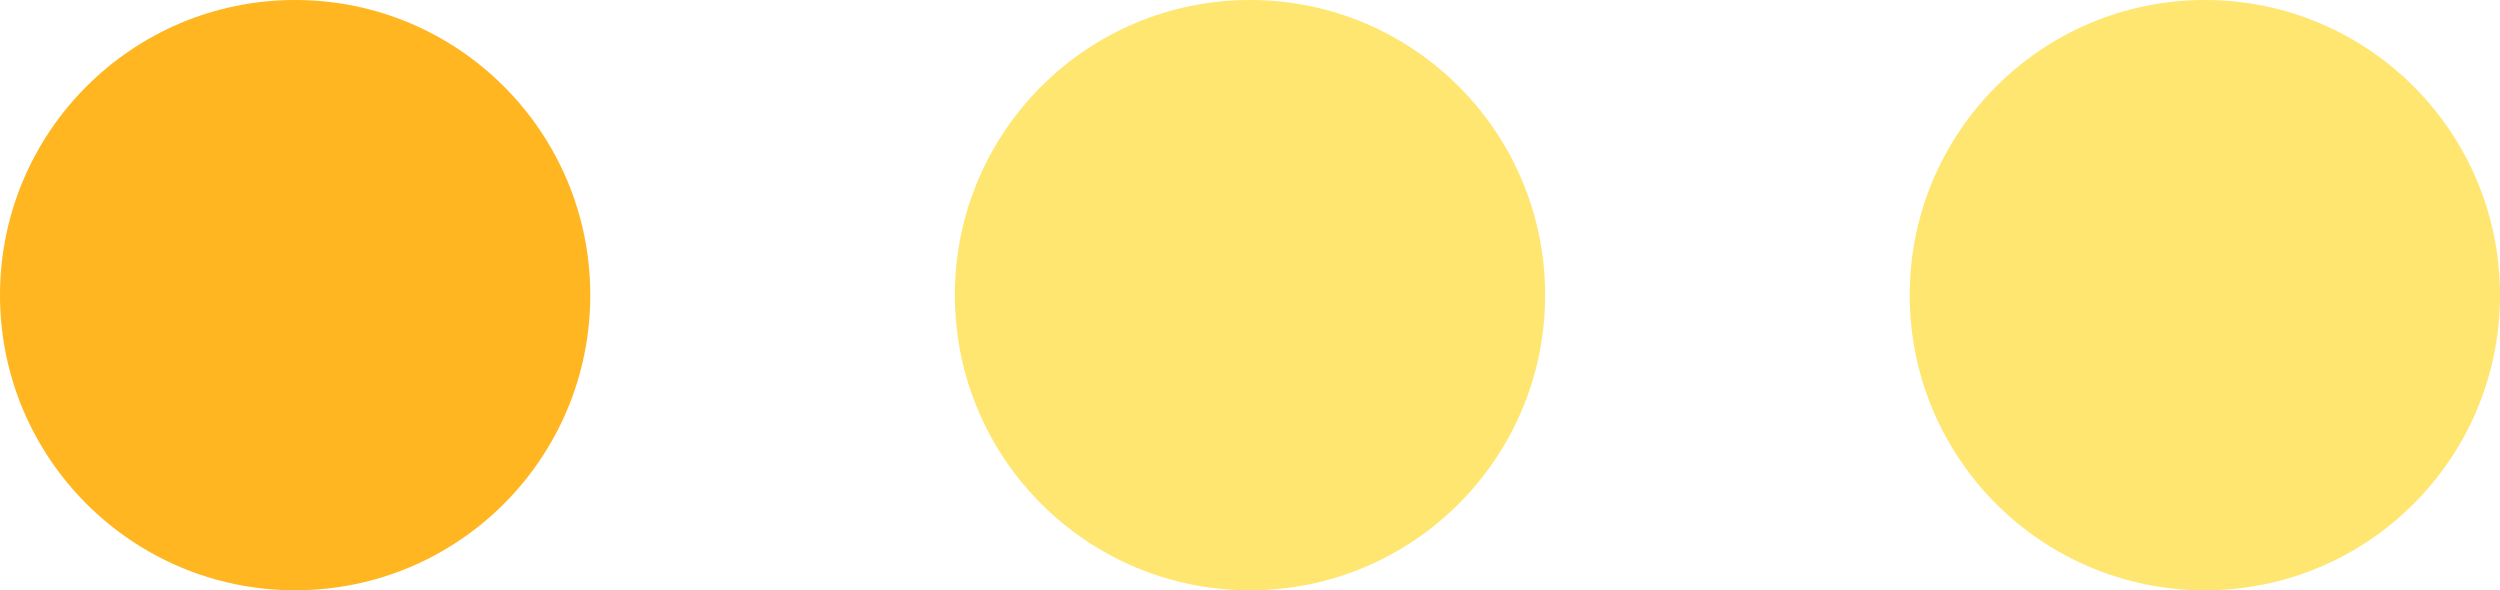 <svg xmlns="http://www.w3.org/2000/svg" x="0px" y="0px" viewBox="0 0 106.22 25.08" style="vertical-align: middle; max-width: 100%; width: 100%;" width="100%"><g>
	<path d="M25.08,12.54c0,6.93-5.61,12.54-12.54,12.54C5.62,25.08,0,19.47,0,12.54S5.62,0,12.54,0   C19.47,0,25.08,5.61,25.08,12.54z" fill="rgb(255,182,32)"></path>
	<path d="M65.65,12.54c0,6.93-5.62,12.54-12.54,12.54c-6.93,0-12.54-5.61-12.54-12.54S46.18,0,53.11,0   C60.04,0,65.65,5.61,65.65,12.54z" fill="rgb(255,230,112)"></path>
	<path d="M106.22,12.54c0,6.93-5.61,12.54-12.54,12.54c-6.93,0-12.54-5.61-12.54-12.54S86.76,0,93.68,0   C100.61,0,106.22,5.61,106.22,12.54z" fill="rgb(255,230,112)"></path>
</g></svg>